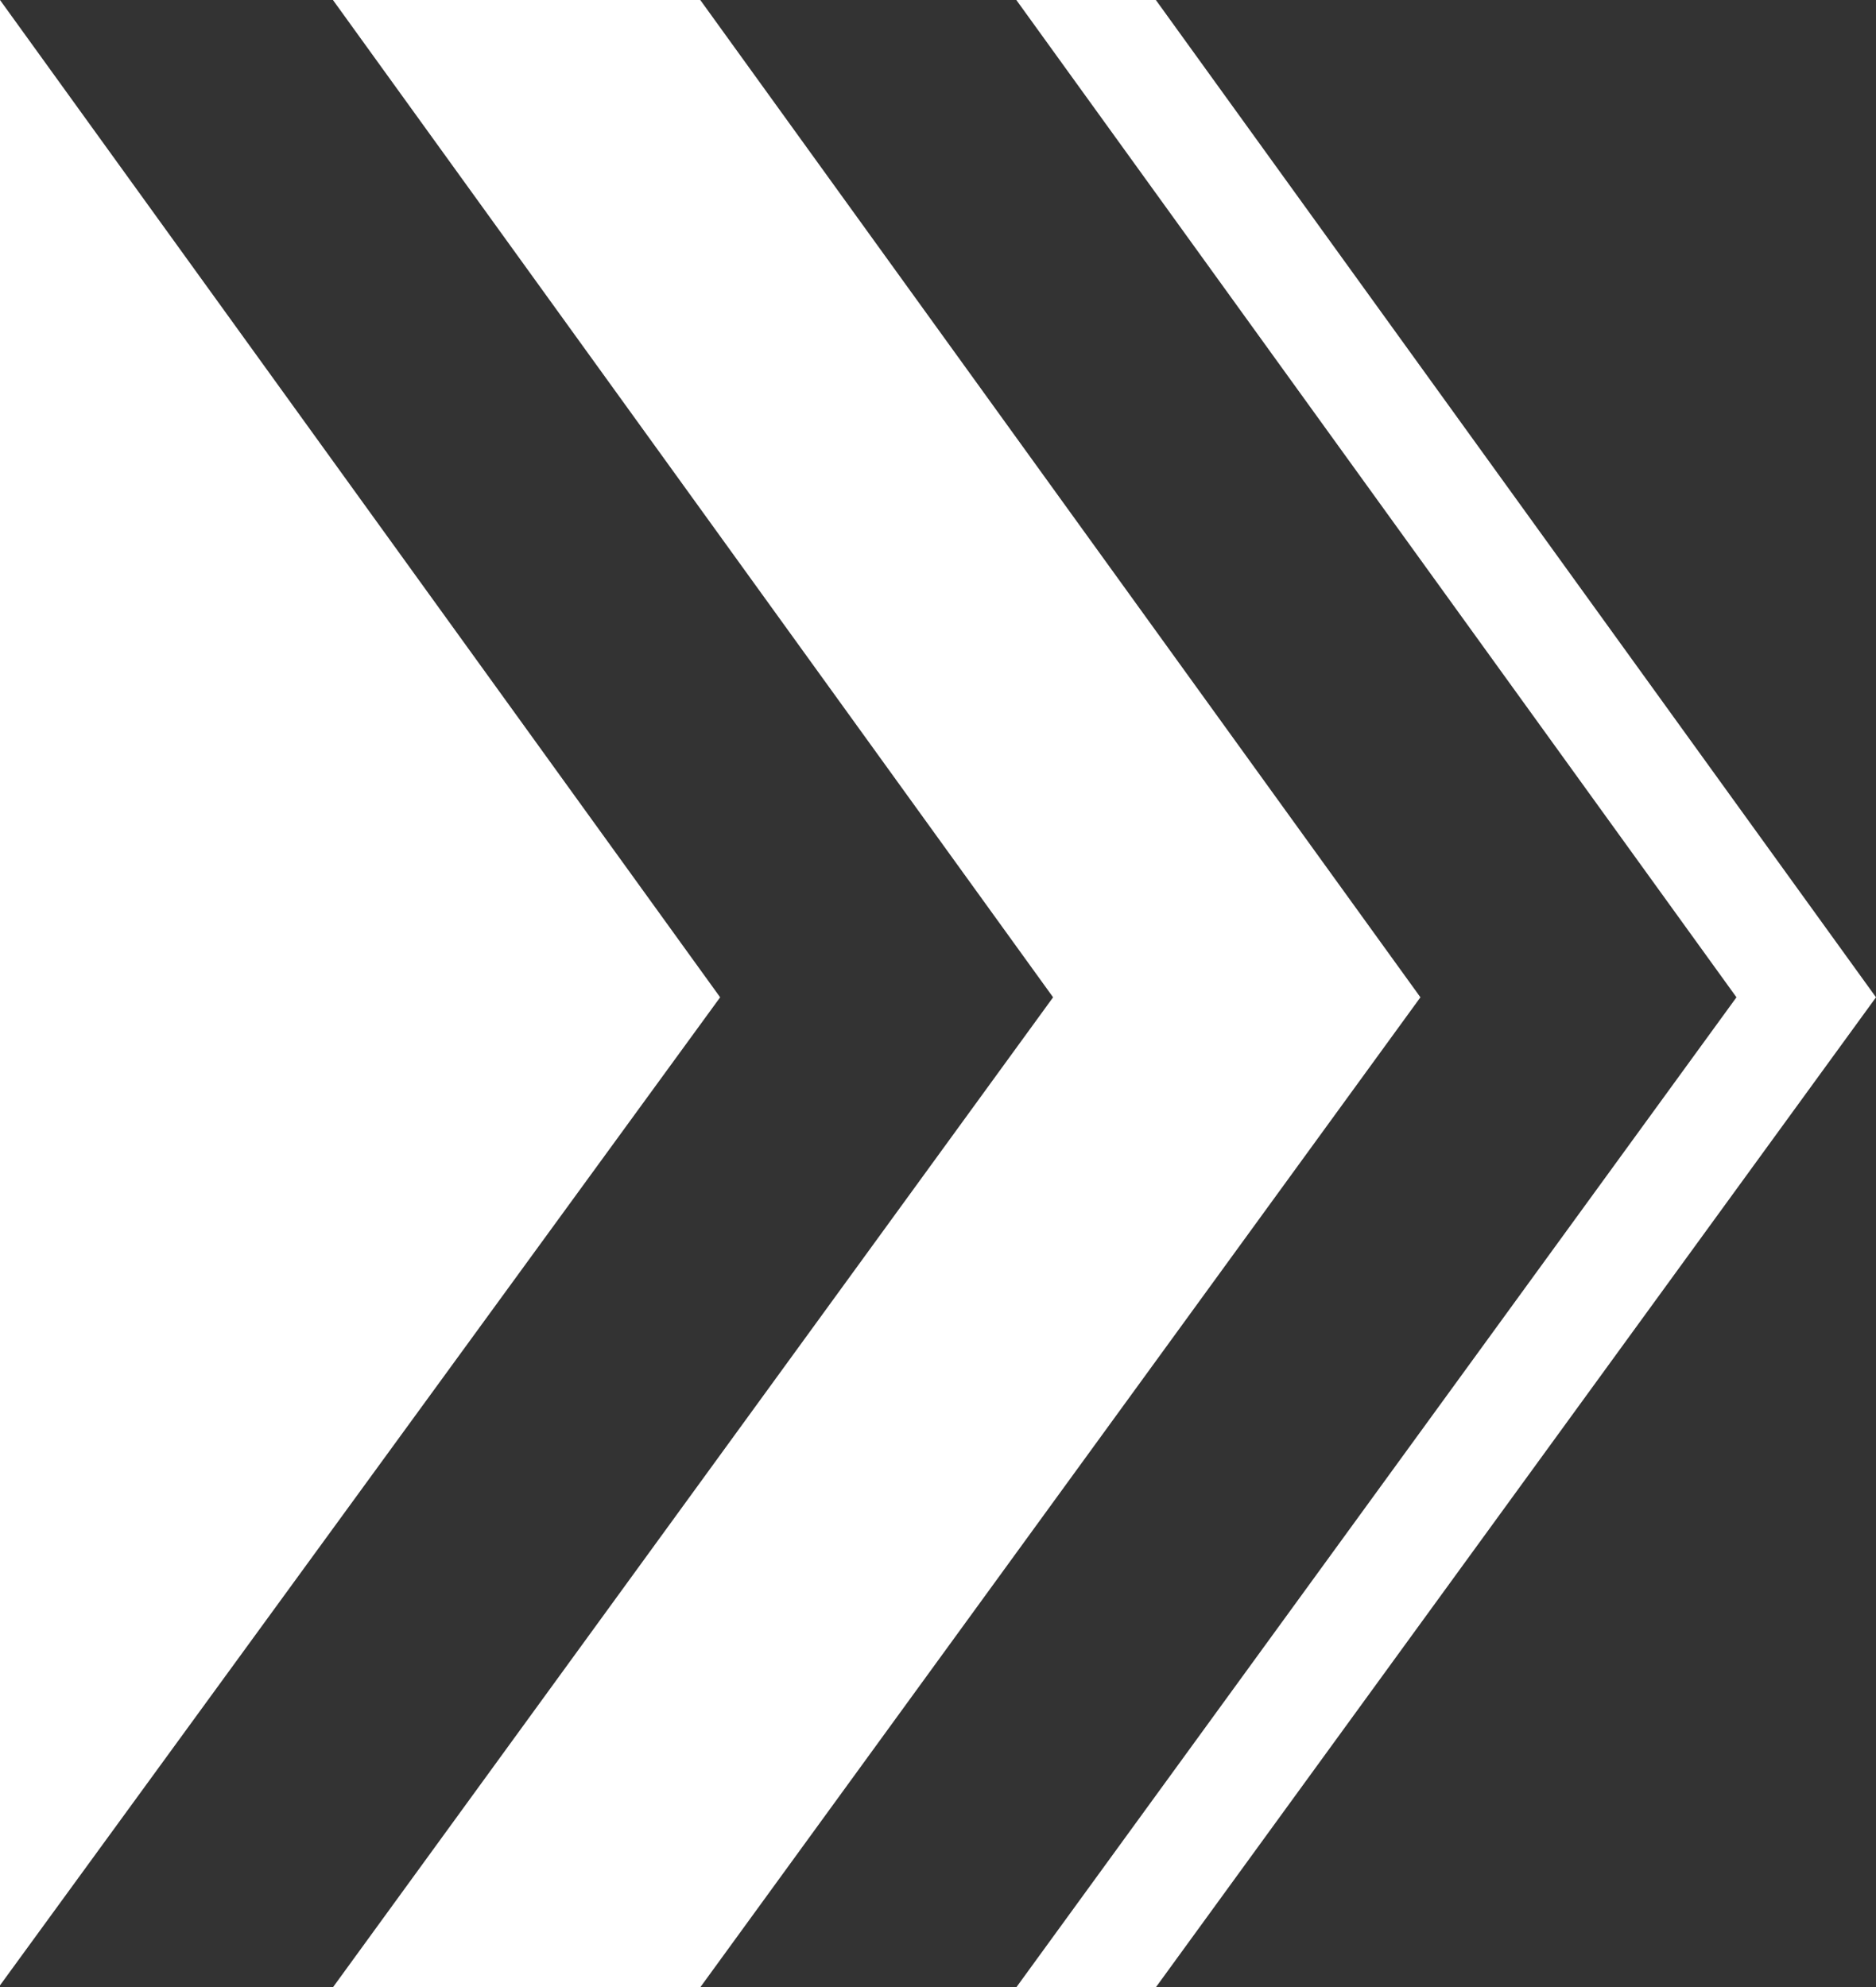 <?xml version="1.0" encoding="UTF-8"?><svg id="Layer_2" xmlns="http://www.w3.org/2000/svg" viewBox="0 0 49.089 52.003"><rect x="0" y="0" width="49.089" height="52.003" fill="#333333" stroke="none"/><defs><style>.cls-1{fill:#fff;fill-rule:evenodd;}</style></defs><g id="Layer_1-2"><g><polygon class="cls-1" points="0 51.952 0 0 18.844 26.097 0 51.952"/><polygon class="cls-1" points="18.324 52.003 8.712 52.003 27.556 26.097 8.712 0 18.324 0 37.168 26.097 18.324 52.003"/><polygon class="cls-1" points="30.245 52.003 26.594 52.003 45.438 26.097 26.594 0 30.245 0 49.089 26.097 30.245 52.003"/></g></g></svg>